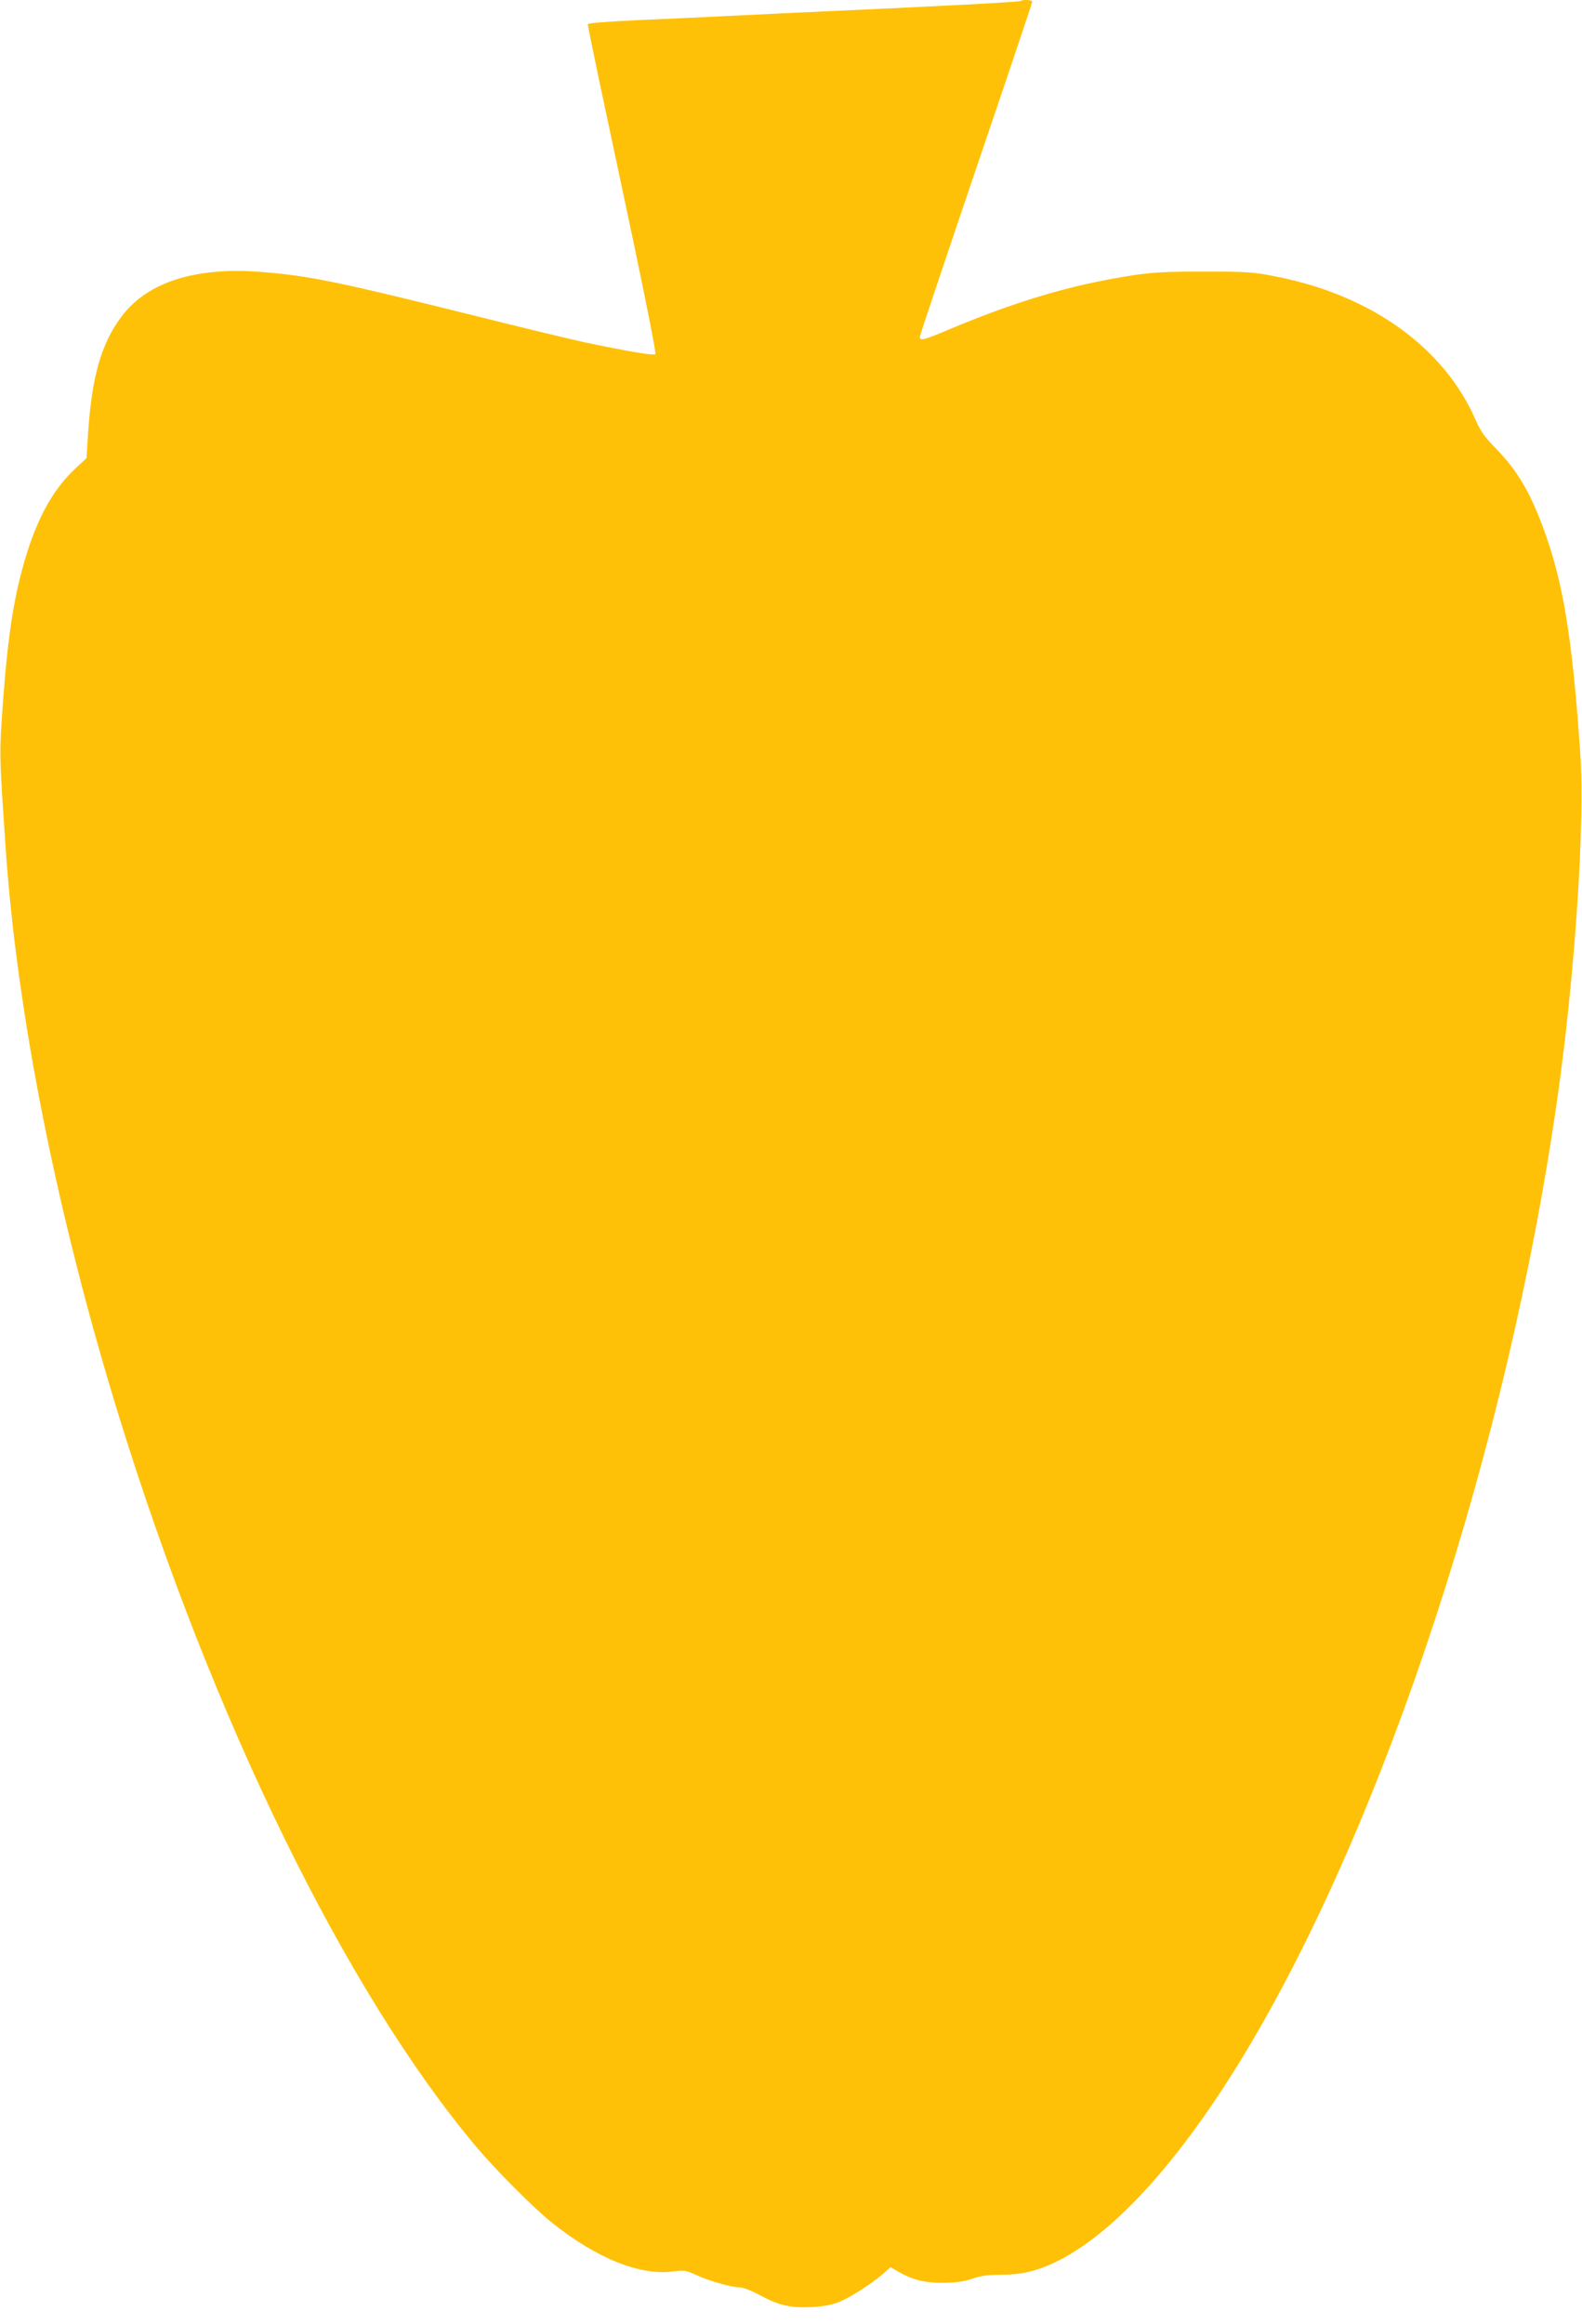 <?xml version="1.0" standalone="no"?>
<!DOCTYPE svg PUBLIC "-//W3C//DTD SVG 20010904//EN"
 "http://www.w3.org/TR/2001/REC-SVG-20010904/DTD/svg10.dtd">
<svg version="1.0" xmlns="http://www.w3.org/2000/svg"
 width="872pt" height="1280pt" viewBox="0 0 872 1280"
 preserveAspectRatio="xMidYMid meet">
<g transform="translate(0,1280) scale(0.1,-0.1)"
fill="#ffc107" stroke="none">
<path d="M5628 12795 c-6 -6 -438 -29 -1243 -65 -126 -6 -313 -15 -415 -20
-102 -5 -308 -15 -457 -21 -185 -9 -273 -16 -273 -23 0 -7 29 -149 64 -316 36
-168 122 -572 191 -899 69 -327 122 -598 118 -602 -9 -9 -165 18 -393 66 -69
15 -357 84 -640 155 -711 177 -876 211 -1138 232 -363 29 -628 -55 -771 -244
-115 -153 -167 -337 -187 -667 l-7 -114 -65 -61 c-130 -122 -223 -299 -292
-561 -55 -204 -86 -442 -111 -828 -12 -191 -11 -210 22 -697 63 -922 286
-2037 629 -3145 516 -1663 1245 -3152 1961 -4005 108 -129 320 -342 419 -421
250 -200 490 -296 675 -270 55 8 65 6 125 -21 71 -33 197 -68 242 -68 16 0 61
-18 101 -39 107 -59 171 -74 286 -69 66 3 114 12 153 27 61 24 177 98 245 156
l42 37 43 -25 c79 -45 146 -62 248 -61 70 1 111 6 157 22 46 16 86 22 155 22
111 0 194 18 293 64 323 149 695 556 1057 1156 775 1286 1449 3343 1723 5265
95 668 152 1512 126 1887 -44 647 -95 955 -206 1254 -75 200 -143 313 -257
431 -64 65 -87 97 -113 157 -174 401 -576 690 -1102 793 -128 25 -157 27 -398
27 -216 0 -283 -4 -395 -21 -340 -53 -636 -141 -1017 -301 -130 -55 -153 -61
-153 -38 0 8 140 425 310 926 171 502 310 916 310 921 0 9 -53 13 -62 4z"/>
</g>
</svg>
